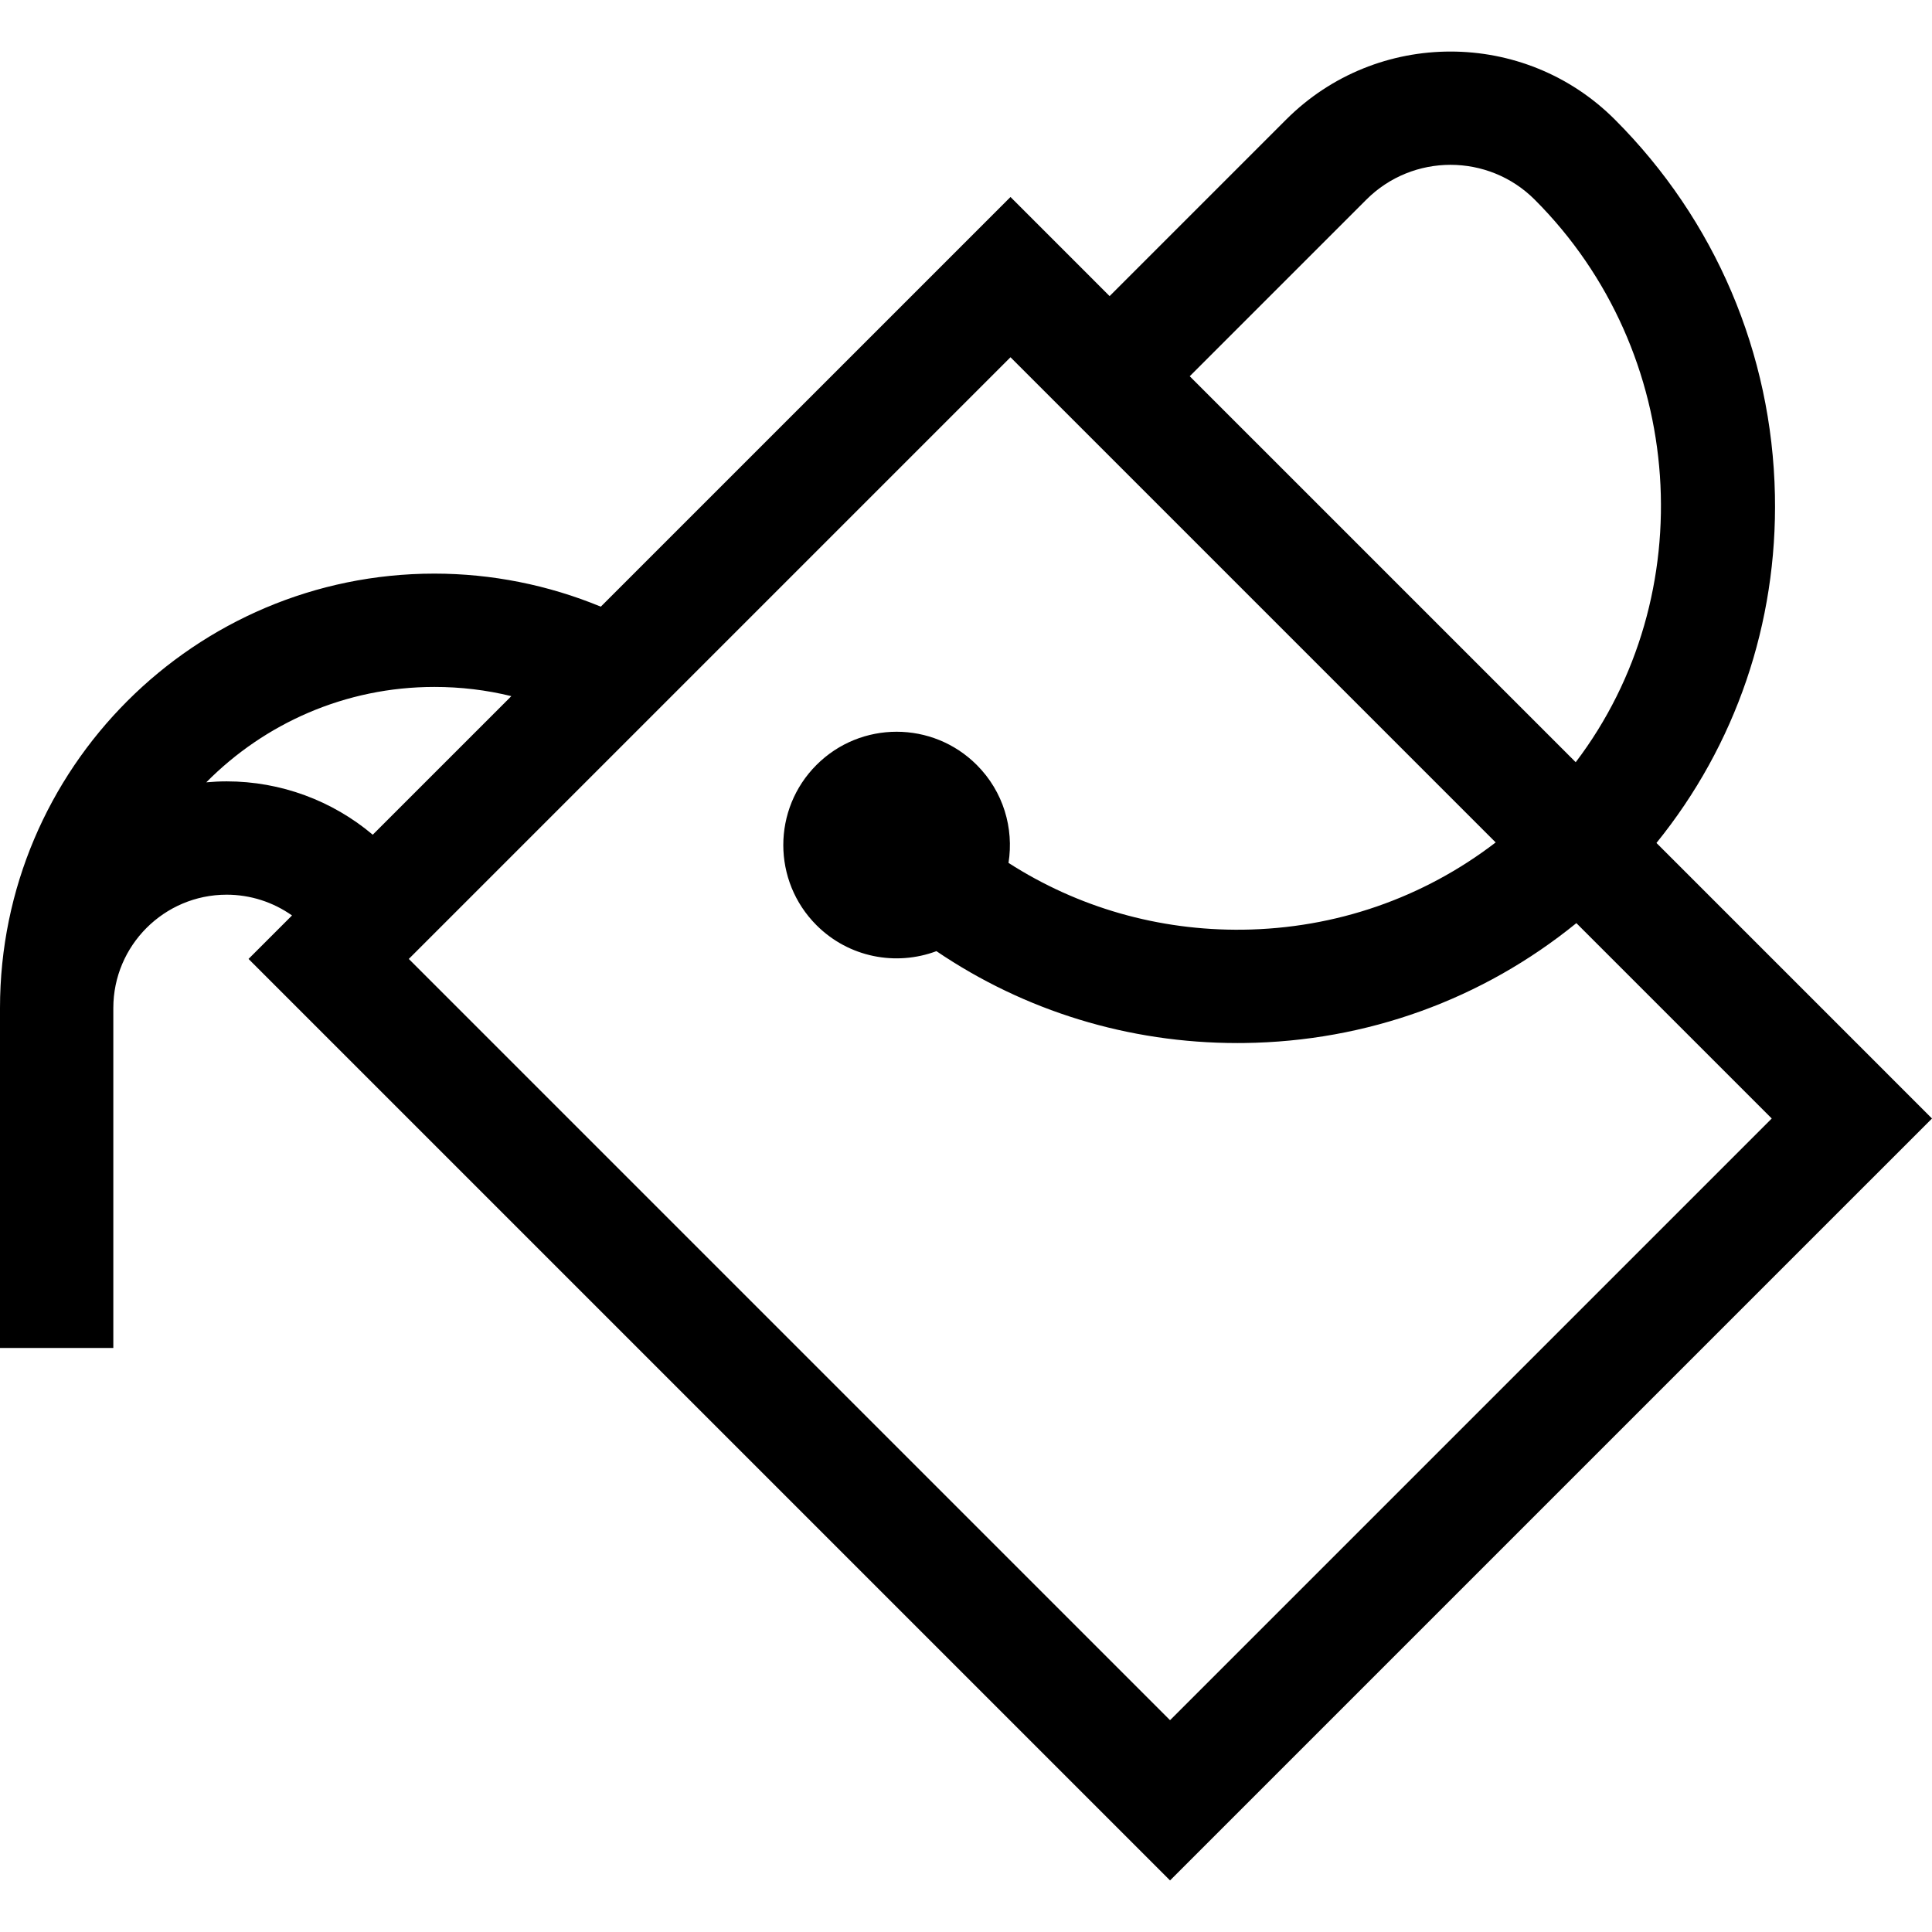 <?xml version="1.0" encoding="iso-8859-1"?>
<!-- Generator: Adobe Illustrator 19.0.0, SVG Export Plug-In . SVG Version: 6.00 Build 0)  -->
<svg version="1.1" id="Capa_1" xmlns="http://www.w3.org/2000/svg" xmlns:xlink="http://www.w3.org/1999/xlink" x="0px" y="0px"
	 viewBox="0 0 512 512" style="enable-background:new 0 0 512 512;" xml:space="preserve">
<g>
	<g>
		<path d="M438.978,223.391c20.995-25.919,32.08-58.23,31.396-92.173c-0.758-37.592-15.827-72.947-42.43-99.55
			c-24.008-24.009-63.074-24.009-87.082,0l-46.804,46.804L267.79,52.204L159.218,160.775c-13.905-5.752-28.963-8.762-44.097-8.762
			C51.643,152.012,0,203.656,0,267.133v90.094h30.031v-90.094c0-16.559,13.472-30.031,30.031-30.031
			c6.299,0,12.324,1.971,17.324,5.504l-11.523,11.523l244.211,244.21L512,296.414L438.978,223.391z M362.097,52.904
			c12.3-12.299,32.312-12.299,44.612,0c40.488,40.488,44.384,104.969,10.871,149.09L315.293,99.707L362.097,52.904z M60.063,207.07
			c-1.82,0-3.618,0.095-5.397,0.254c15.432-15.597,36.831-25.28,60.454-25.28c6.978,0,13.79,0.817,20.39,2.438L98.783,221.21
			C88.079,212.182,74.424,207.07,60.063,207.07z M108.336,254.129L267.79,94.674l128.579,128.579
			c-19.178,14.714-42.424,22.824-67.023,23.125c-22.344,0.267-43.726-5.914-62.081-17.701c1.455-9.175-1.345-18.893-8.417-25.963
			c-11.728-11.728-30.743-11.728-42.471,0c-11.728,11.728-11.728,30.743,0,42.472c8.594,8.594,21.099,10.882,31.784,6.88
			c23.393,15.853,50.9,24.353,79.75,24.353c0.601,0,1.201-0.003,1.803-0.011c32.524-0.398,63.177-11.563,88.04-31.769l51.775,51.775
			L310.075,455.867L108.336,254.129z"/>
	</g>
</g>
<g>
</g>
<g>
</g>
<g>
</g>
<g>
</g>
<g>
</g>
<g>
</g>
<g>
</g>
<g>
</g>
<g>
</g>
<g>
</g>
<g>
</g>
<g>
</g>
<g>
</g>
<g>
</g>
<g>
</g>
</svg>
